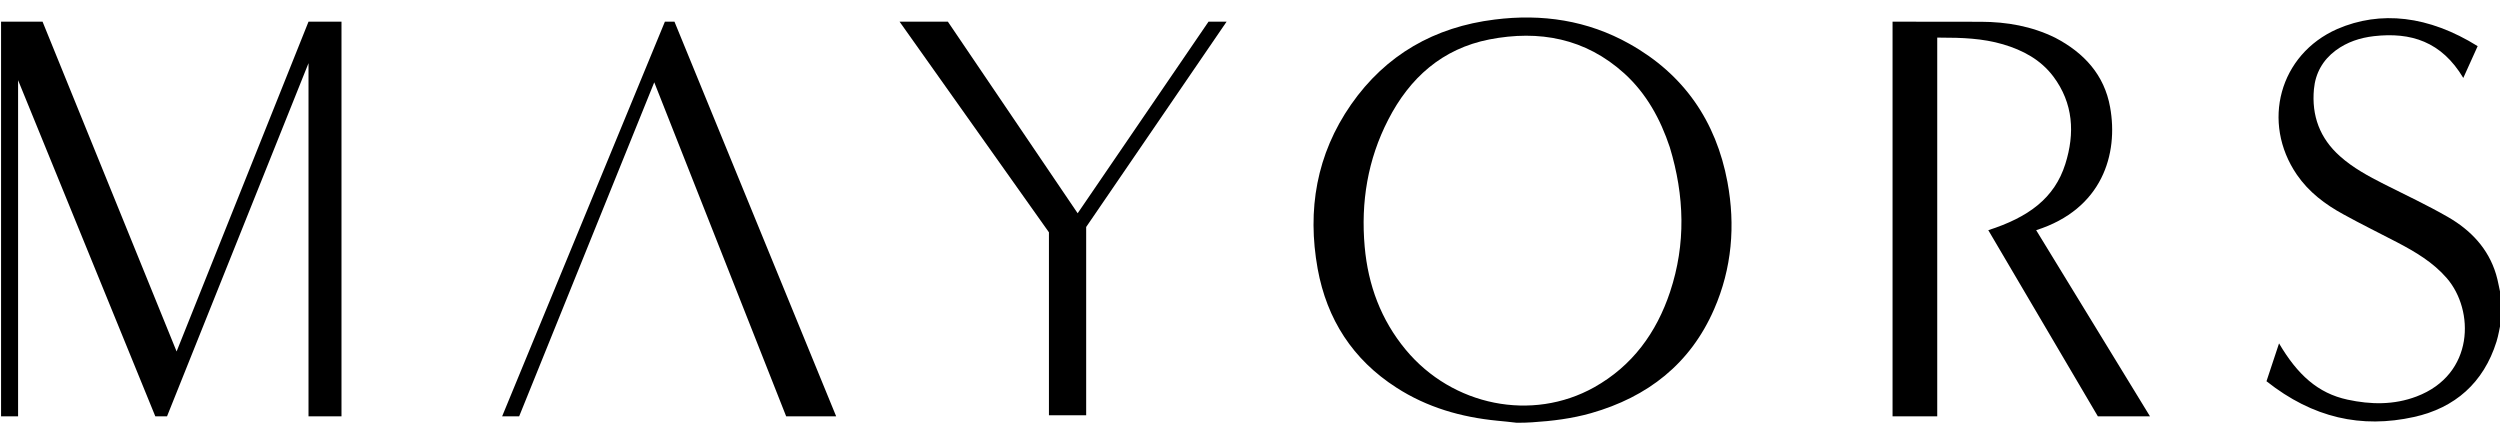 <?xml version="1.0" encoding="UTF-8"?> <svg xmlns="http://www.w3.org/2000/svg" xmlns:xlink="http://www.w3.org/1999/xlink" version="1.1" id="Layer_1" x="0px" y="0px" width="195" height="34" viewBox="0 0 2350 383" xml:space="preserve"> <path fill="#000" opacity="1" stroke="none" d="M1 7H40L166 317 290 7H321V378H290V46L157 378H146L17 62V378H1z"></path> <path fill="#000" opacity="1" stroke="none" d="M1425.5 384C1419.2 383.3 1413.3 382.6 1407.5 382.1 1373.5 378.8 1341.4 369.6 1312.5 350.9 1271.6 324.6 1247.3 286.9 1238.6 239.3 1228.6 183.8 1237.5 131.7 1270 84.9 1302.7 38 1348.5 12 1405 5 1449.5-.6 1492.2 5.7 1531.6 27.8 1582.8 56.4 1613.1 100.5 1623.8 157.7 1631.4 198.6 1628 238.9 1611.3 277.2 1588.9 328.7 1548.8 359.8 1495.6 375 1477.6 380.1 1459.1 382.4 1440.2 383.6 1435.3 384 1430.6 384 1425.5 384M1569.6 125C1560.8 98.6 1547.7 74.6 1526.8 55.6 1490.3 22.6 1446.9 14.6 1400 23.7 1355.7 32.4 1325.1 59.8 1304.9 99.2 1285.6 136.7 1279.1 176.7 1282.8 218.5 1286 254.6 1298.1 287.3 1321.4 315.4 1365.3 368.3 1440.2 383.3 1498.5 350.7 1534.4 330.6 1557.1 299.4 1569.9 260.9 1584.8 216 1583.5 170.8 1569.6 125z"></path> <path fill="#000" opacity="1" stroke="none" d="M2351 288.5C2349.6 295.3 2348.6 301.6 2346.7 307.8 2334.6 346.4 2307.7 370.1 2269.1 378.6 2219.8 389.5 2174.2 379.6 2130.5 345L2142.3 309.4C2159.6 338.8 2178.8 356.3 2206.7 362.3 2228.5 367 2250.3 367.4 2271.6 359.3 2326.1 338.6 2326.1 278.3 2300 248.1 2287.1 233.2 2270.5 223.4 2253.3 214.4 2236.5 205.6 2219.4 197.3 2202.8 188.1 2185.7 178.8 2170.3 167.2 2159.1 150.9 2125.4 101.7 2142.6 37.9 2197 13.9 2237.7-3.7 2282.9 1.3 2329 30L2315.5 59.9C2295 25.6 2266.2 16.7 2231.6 20.6 2218.5 22.1 2206.3 26.1 2195.6 34 2183.4 43.1 2176.5 55.4 2175.1 70.4 2172.8 95.4 2180.6 116.6 2199.6 133.5 2211.9 144.5 2226.3 152.2 2240.8 159.6 2261 169.8 2281.6 179.4 2301.2 190.7 2322.5 203 2339 220.2 2346.3 244.5 2348.2 250.7 2349.1 257.2 2350.7 263.8 2351 272 2351 280 2351 288.5z"></path> <path fill="#000" opacity="1" stroke="none" d="M1931.9 22.1C1959.1 36.3 1978.1 57.1 1983.5 87.4 1991.4 131.2 1976.4 183.2 1914 203L2021 378H1972L1869 203C1906.6 190.9 1931.2 173.1 1941.4 140.8 1950.5 112 1949 83.7 1930.1 58.5 1918.2 42.7 1901.5 33.8 1882.9 28.3 1863.5 22.6 1844 22 1824 22 1823 22 1823 22 1821 22V378H1779V7L1862.3 7.1C1886.4 7.2 1909.7 11.2 1931.9 22.1z"></path> <path fill="#000" opacity="1" stroke="none" d="M488 378H472L625 7H634L786 378H739L615 64z"></path> <path fill="#000" opacity="1" stroke="none" d="M1153 7 1021 200V377H986V205L845.6 7H891L1013 187.1 1136 7z"></path> </svg> 